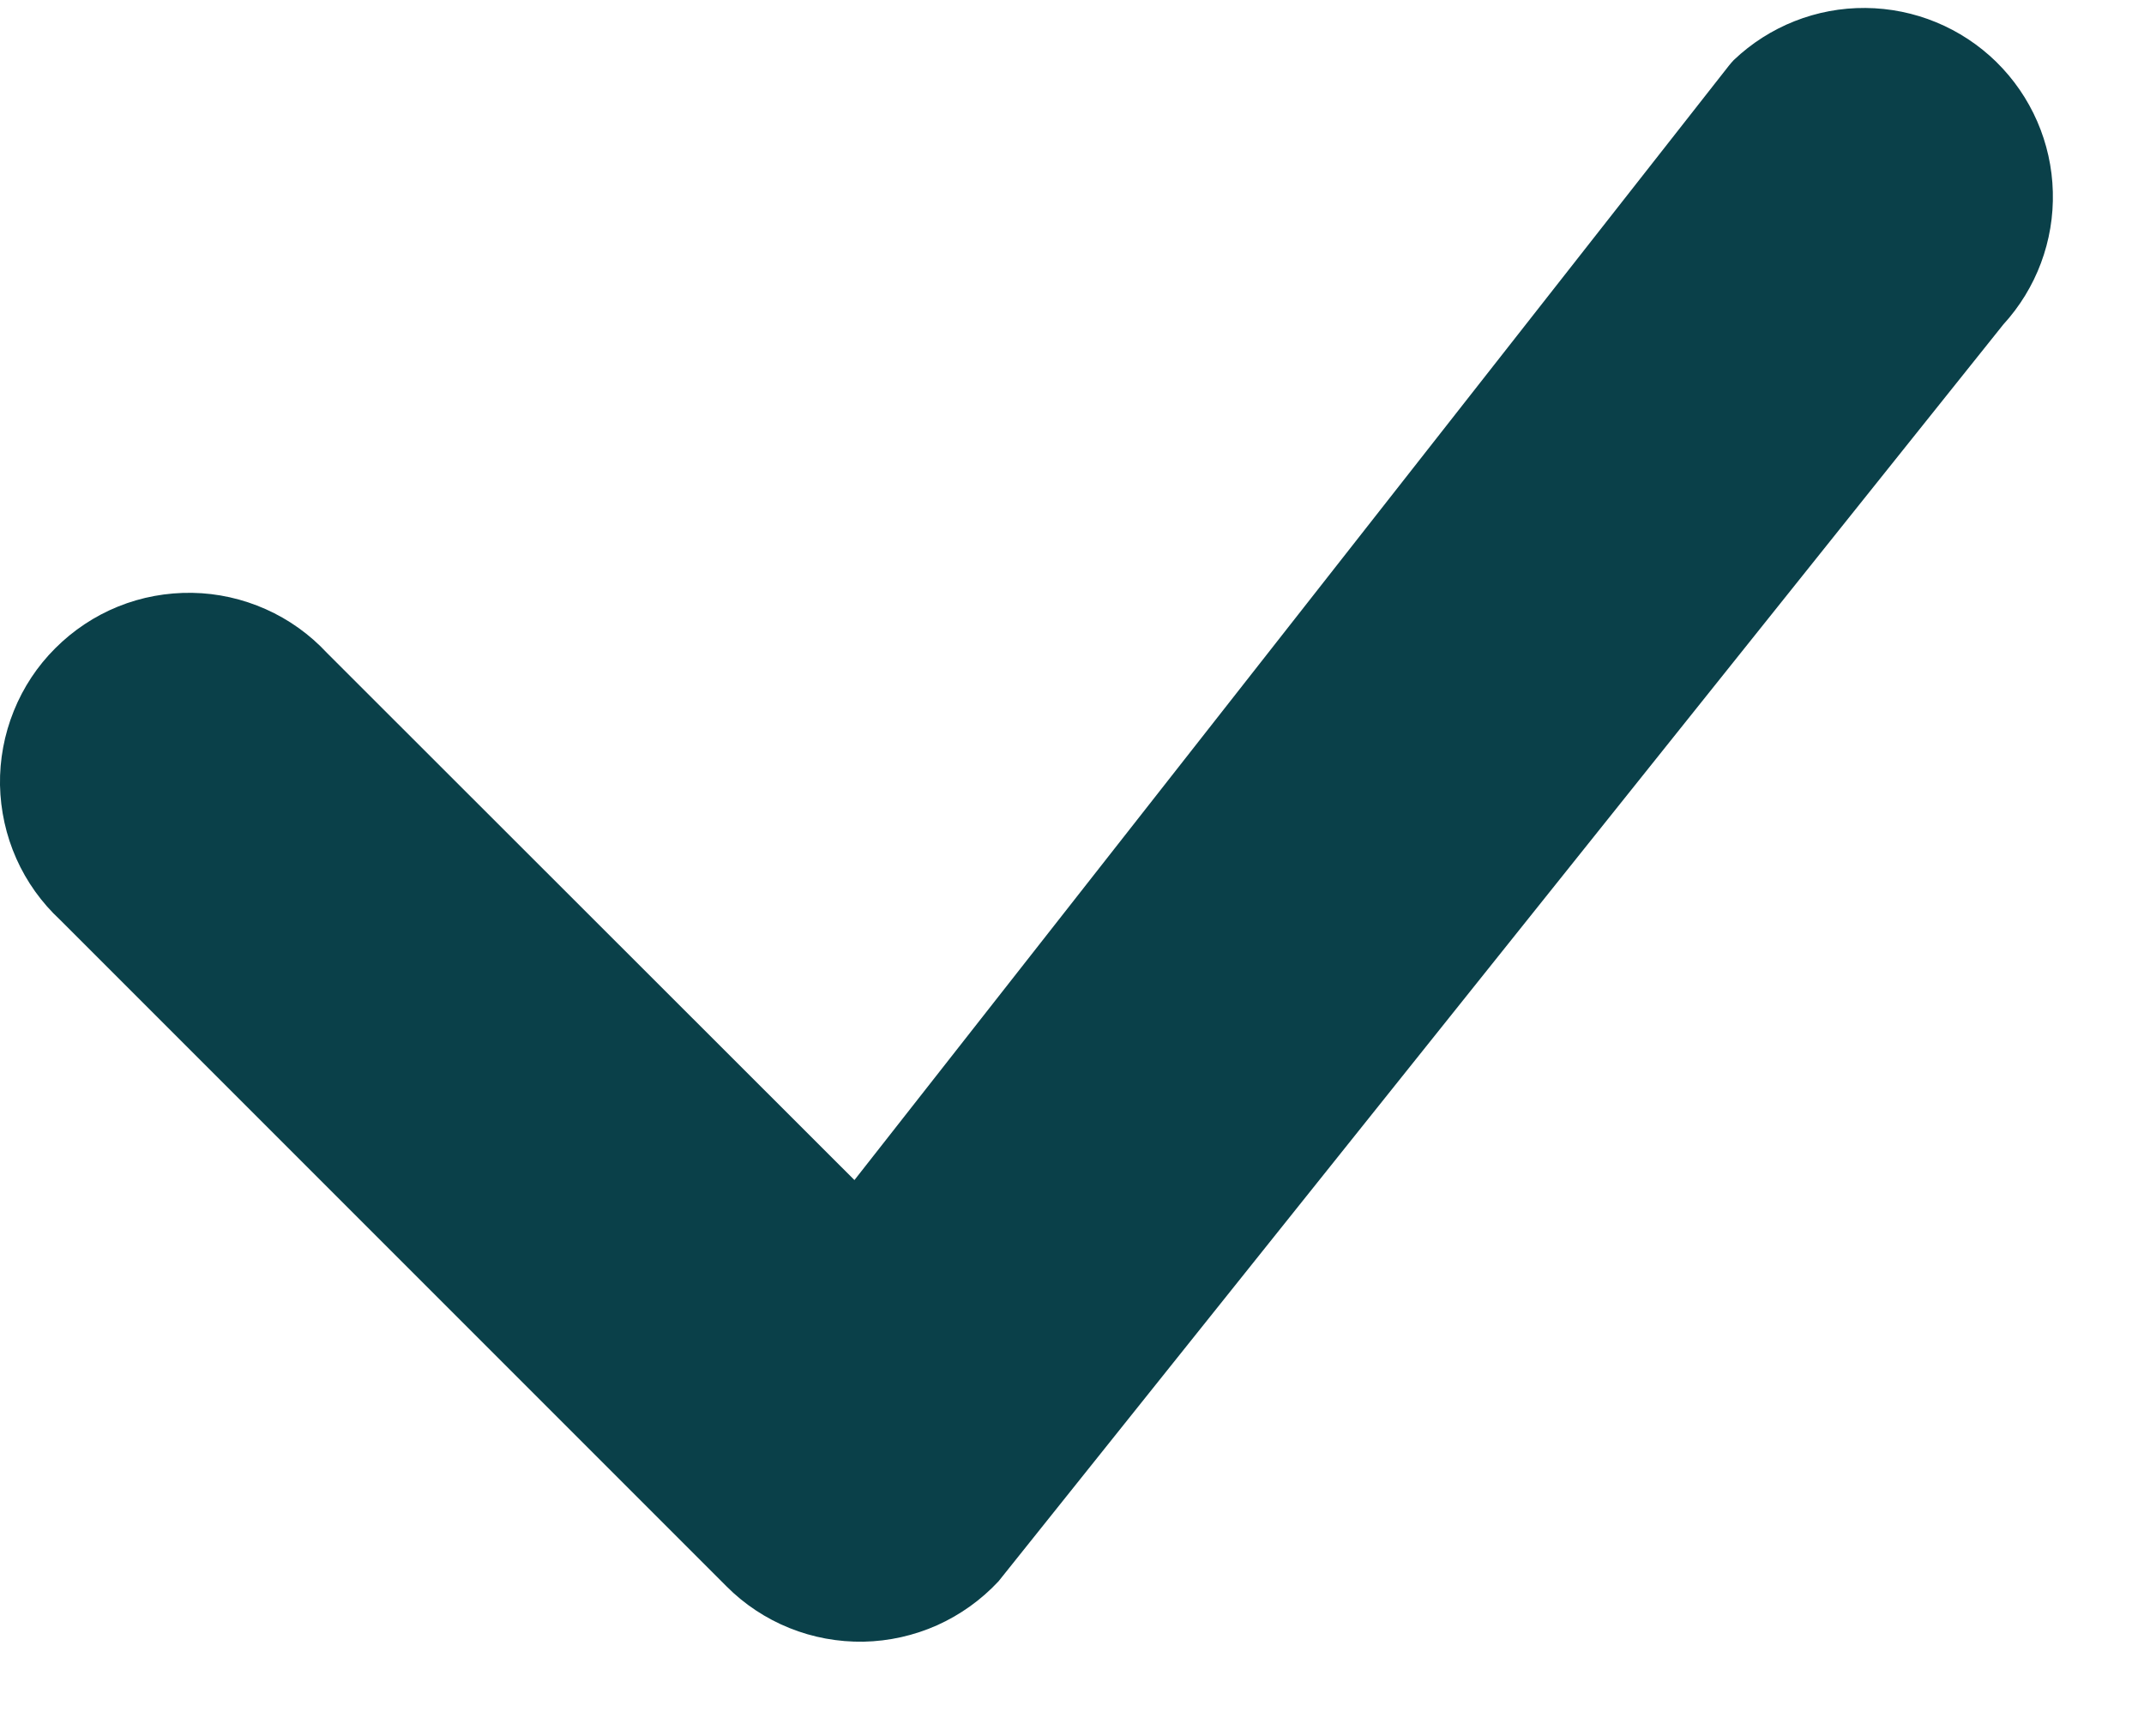 <svg width="21" height="17" viewBox="0 0 21 17" fill="none" xmlns="http://www.w3.org/2000/svg">
<path d="M16.982 0.588C17.33 0.257 17.792 0.074 18.272 0.078C18.752 0.082 19.211 0.271 19.554 0.607C19.896 0.943 20.095 1.399 20.107 1.879C20.12 2.359 19.946 2.824 19.622 3.178L9.78 15.487C9.61 15.669 9.406 15.815 9.179 15.917C8.952 16.018 8.707 16.073 8.458 16.078C8.209 16.082 7.962 16.037 7.732 15.944C7.501 15.851 7.291 15.712 7.116 15.536L0.589 9.009C0.407 8.84 0.261 8.636 0.16 8.409C0.059 8.182 0.005 7.937 0 7.688C-0.004 7.44 0.042 7.193 0.135 6.963C0.228 6.732 0.366 6.523 0.542 6.348C0.718 6.172 0.927 6.033 1.157 5.94C1.387 5.847 1.634 5.802 1.883 5.806C2.131 5.81 2.376 5.865 2.603 5.966C2.83 6.067 3.034 6.213 3.203 6.395L8.369 11.557L16.935 0.642C16.951 0.623 16.965 0.605 16.982 0.588Z" fill="#0A4049"/>
</svg>
